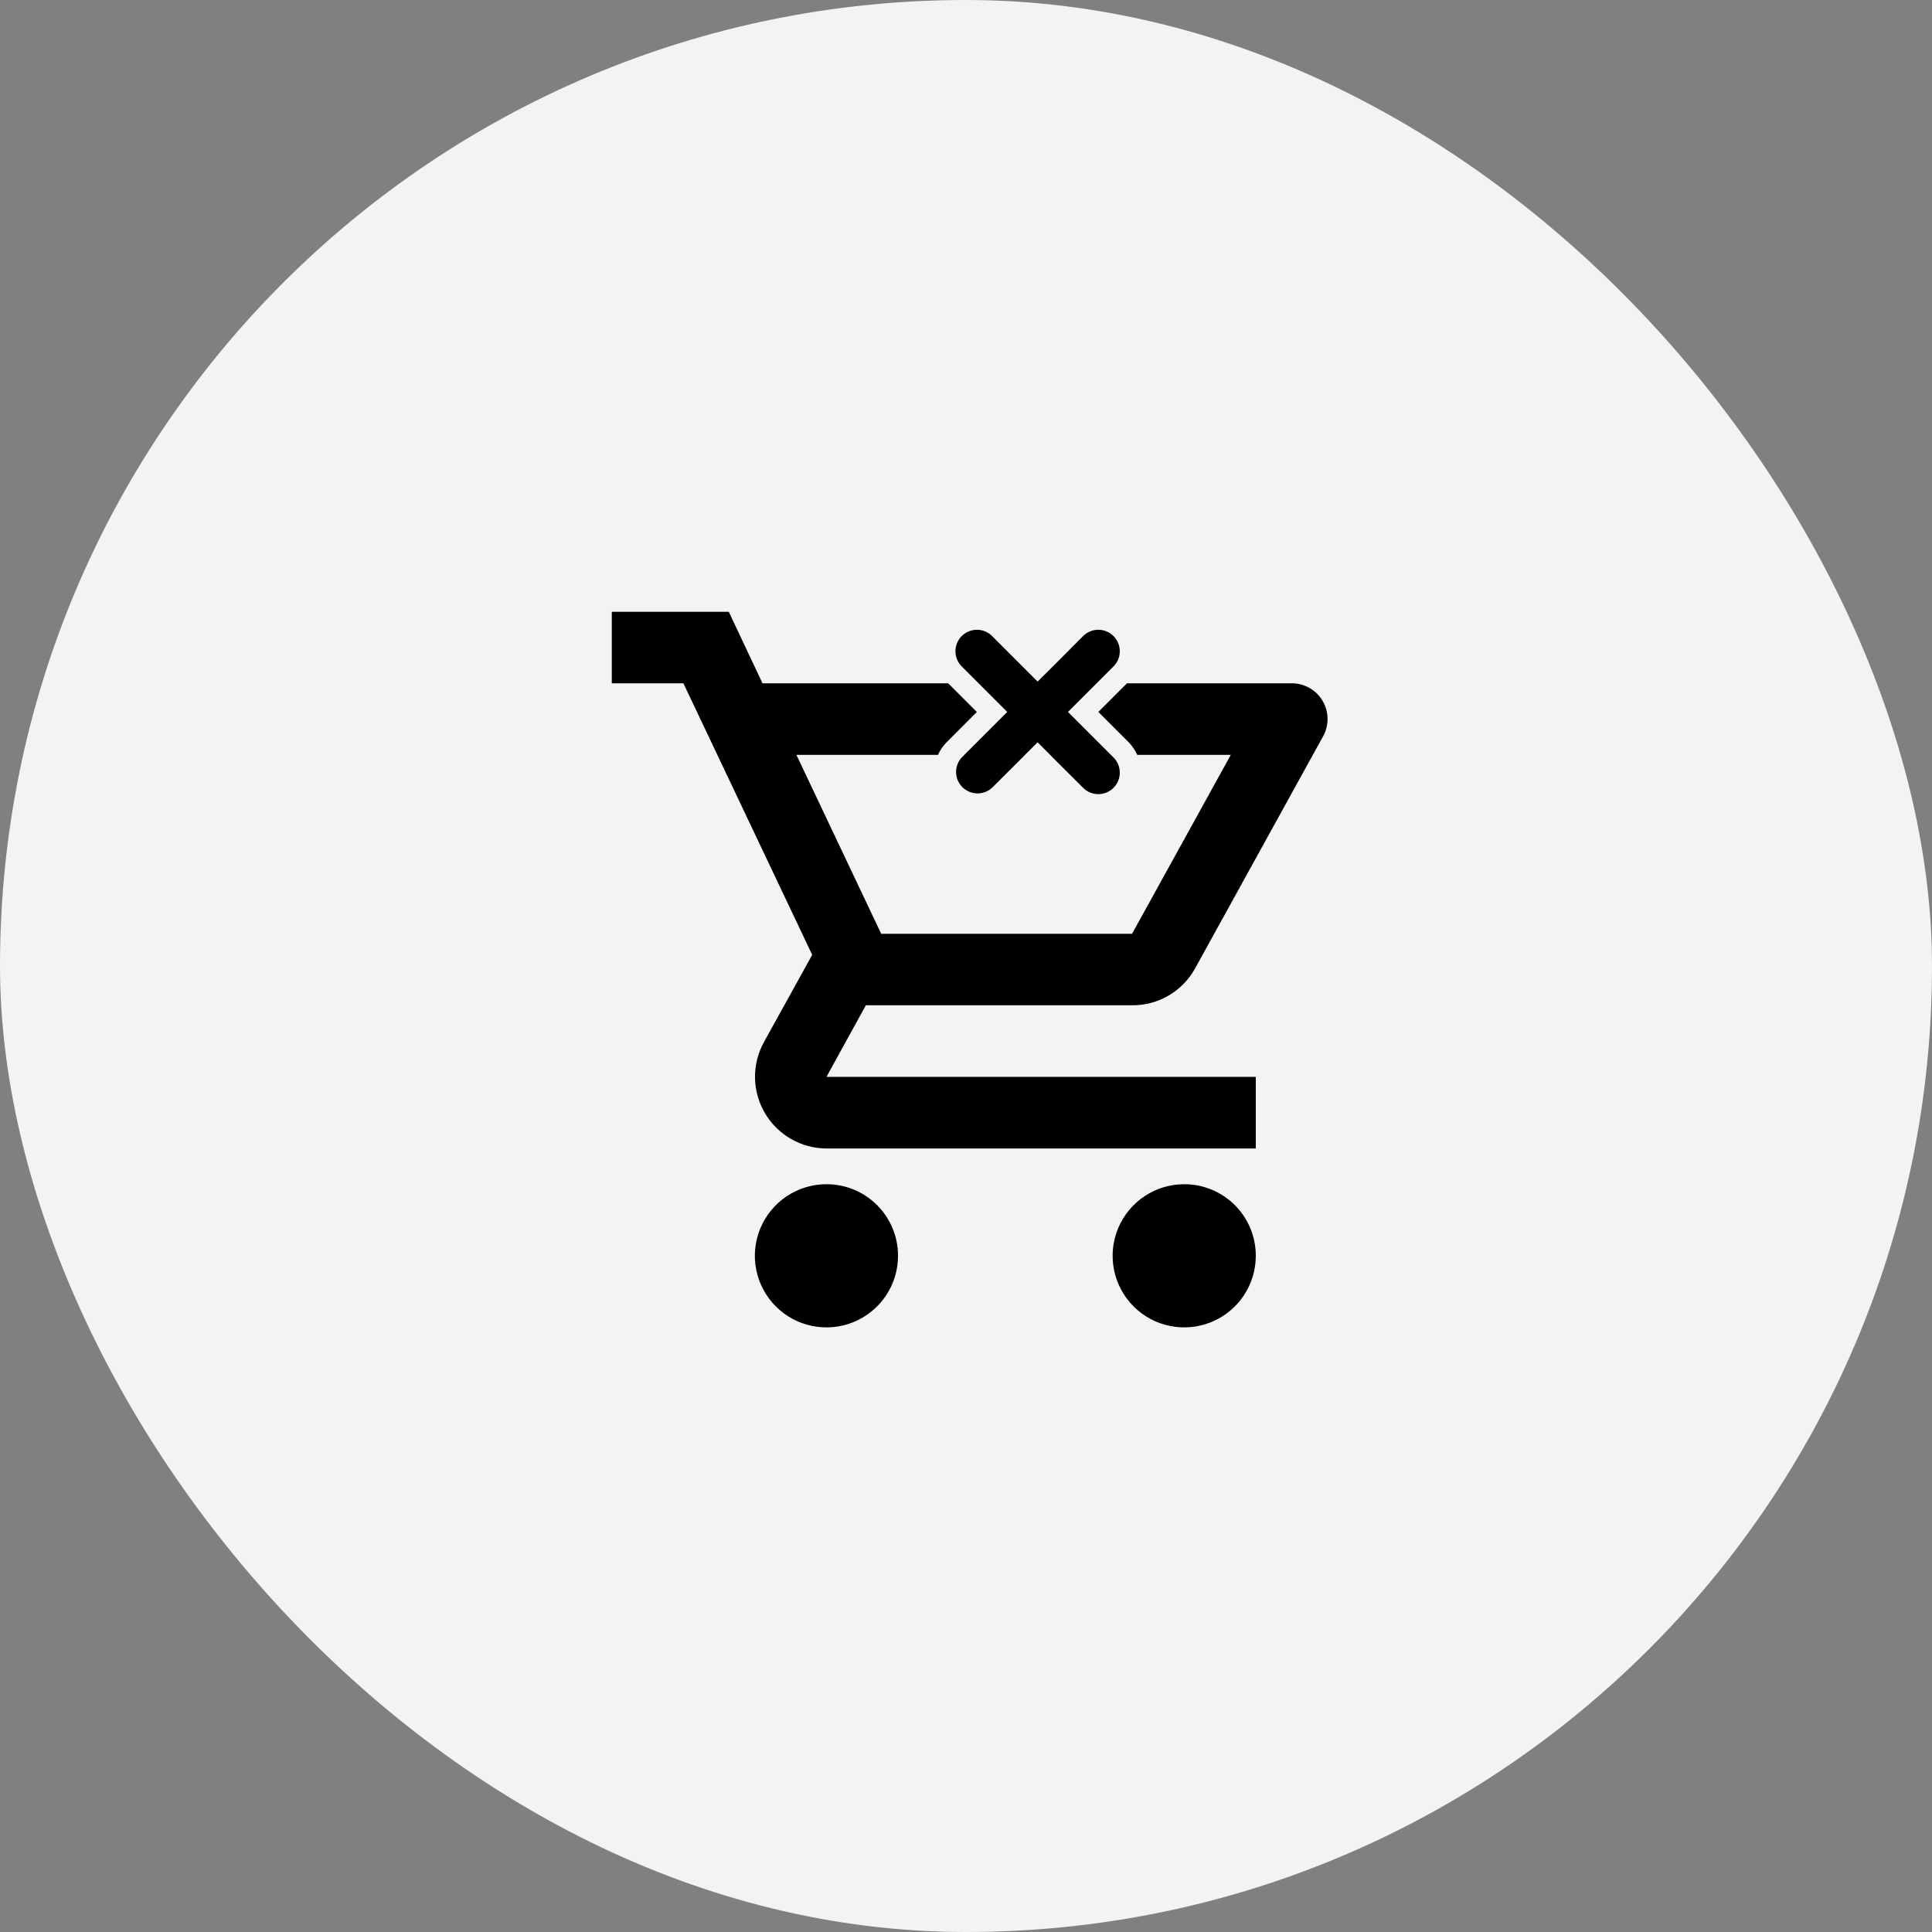 <svg width="180" height="180" viewBox="0 0 180 180" fill="none" xmlns="http://www.w3.org/2000/svg">
<rect x="0" y="0" width="180" height="180" fill="#808080" stroke="none"/>
<rect width="180" height="180" rx="90" fill="#F3F3F3"/>
<g clip-path="url(#clip0_1117_5610)">
<path d="M76.998 110.33C75.679 110.33 74.389 110.721 73.293 111.454C72.196 112.187 71.341 113.229 70.836 114.448C70.331 115.666 70.199 117.007 70.456 118.301C70.714 119.595 71.349 120.784 72.282 121.716C73.215 122.649 74.403 123.285 75.697 123.542C76.991 123.799 78.332 123.667 79.551 123.162C80.769 122.658 81.811 121.803 82.544 120.706C83.277 119.609 83.668 118.319 83.668 117C83.669 116.124 83.498 115.256 83.163 114.446C82.828 113.636 82.337 112.9 81.718 112.281C81.098 111.661 80.362 111.17 79.552 110.835C78.742 110.5 77.874 110.329 76.998 110.33Z" fill="black"/>
<path d="M110.34 110.33C109.021 110.328 107.73 110.718 106.632 111.449C105.534 112.181 104.677 113.222 104.171 114.441C103.664 115.659 103.531 117.001 103.787 118.295C104.043 119.59 104.678 120.779 105.61 121.713C106.543 122.647 107.731 123.283 109.025 123.541C110.319 123.799 111.661 123.668 112.88 123.163C114.1 122.659 115.142 121.804 115.875 120.707C116.609 119.61 117 118.32 117 117C117.001 116.125 116.83 115.258 116.496 114.448C116.162 113.639 115.672 112.904 115.053 112.284C114.434 111.665 113.7 111.173 112.891 110.838C112.082 110.503 111.216 110.33 110.34 110.33V110.33Z" fill="black"/>
<path d="M105.5 93.66C106.692 93.665 107.863 93.349 108.89 92.746C109.918 92.142 110.764 91.273 111.34 90.23L123.27 68.6C123.549 68.094 123.692 67.524 123.685 66.946C123.677 66.368 123.519 65.802 123.227 65.304C122.934 64.806 122.517 64.392 122.016 64.104C121.515 63.816 120.948 63.663 120.37 63.66H105L102.33 66.33L105.16 69.16C105.492 69.499 105.76 69.895 105.95 70.33H114.67L105.47 87H82.1L74.2 70.33H87.39C87.584 69.895 87.855 69.498 88.19 69.16L91.01 66.33L88.34 63.66H71.04L67.9 57H57V63.66H63.67L75.67 88.96L71.17 97.1C70.611 98.115 70.326 99.259 70.343 100.418C70.36 101.577 70.678 102.711 71.267 103.71C71.855 104.708 72.692 105.537 73.698 106.114C74.703 106.691 75.841 106.996 77 107H117V100.33H77L80.67 93.66H105.5Z" fill="black"/>
<path d="M89.352 70.33L89.602 70.58L89.352 70.33Z" fill="#F3F3F3"/>
<path d="M89.602 62.09L91.172 63.66L93.842 66.33L89.842 70.33L89.592 70.58C89.248 70.961 89.063 71.46 89.077 71.973C89.09 72.486 89.301 72.975 89.665 73.337C90.028 73.699 90.517 73.908 91.031 73.92C91.544 73.931 92.042 73.745 92.422 73.4L95.252 70.58L95.492 70.33L96.672 69.16L97.842 70.33L98.082 70.58L100.912 73.4C101.097 73.586 101.318 73.733 101.561 73.834C101.804 73.935 102.064 73.987 102.327 73.987C102.59 73.987 102.85 73.935 103.093 73.834C103.335 73.733 103.556 73.586 103.742 73.4C103.928 73.214 104.075 72.994 104.176 72.751C104.277 72.508 104.328 72.248 104.328 71.985C104.328 71.722 104.277 71.462 104.176 71.219C104.075 70.976 103.928 70.756 103.742 70.57L103.502 70.33L99.502 66.33L102.172 63.66L103.742 62.09C103.928 61.904 104.075 61.684 104.176 61.441C104.276 61.198 104.328 60.938 104.328 60.675C104.328 60.412 104.276 60.152 104.176 59.909C104.075 59.666 103.928 59.446 103.742 59.26C103.556 59.074 103.335 58.927 103.093 58.826C102.85 58.726 102.59 58.674 102.327 58.674C102.064 58.674 101.804 58.726 101.561 58.826C101.318 58.927 101.098 59.074 100.912 59.26L98.092 62.09L96.672 63.5L95.262 62.09L92.432 59.26C92.056 58.885 91.547 58.674 91.017 58.674C90.486 58.674 89.977 58.885 89.602 59.26C89.227 59.635 89.016 60.144 89.016 60.675C89.016 61.206 89.227 61.715 89.602 62.09V62.09Z" fill="black"/>
</g>
<defs>
<clipPath id="clip0_1117_5610">
<rect width="66.69" height="66.67" fill="white" transform="translate(57 57)"/>
</clipPath>
</defs>
</svg>
